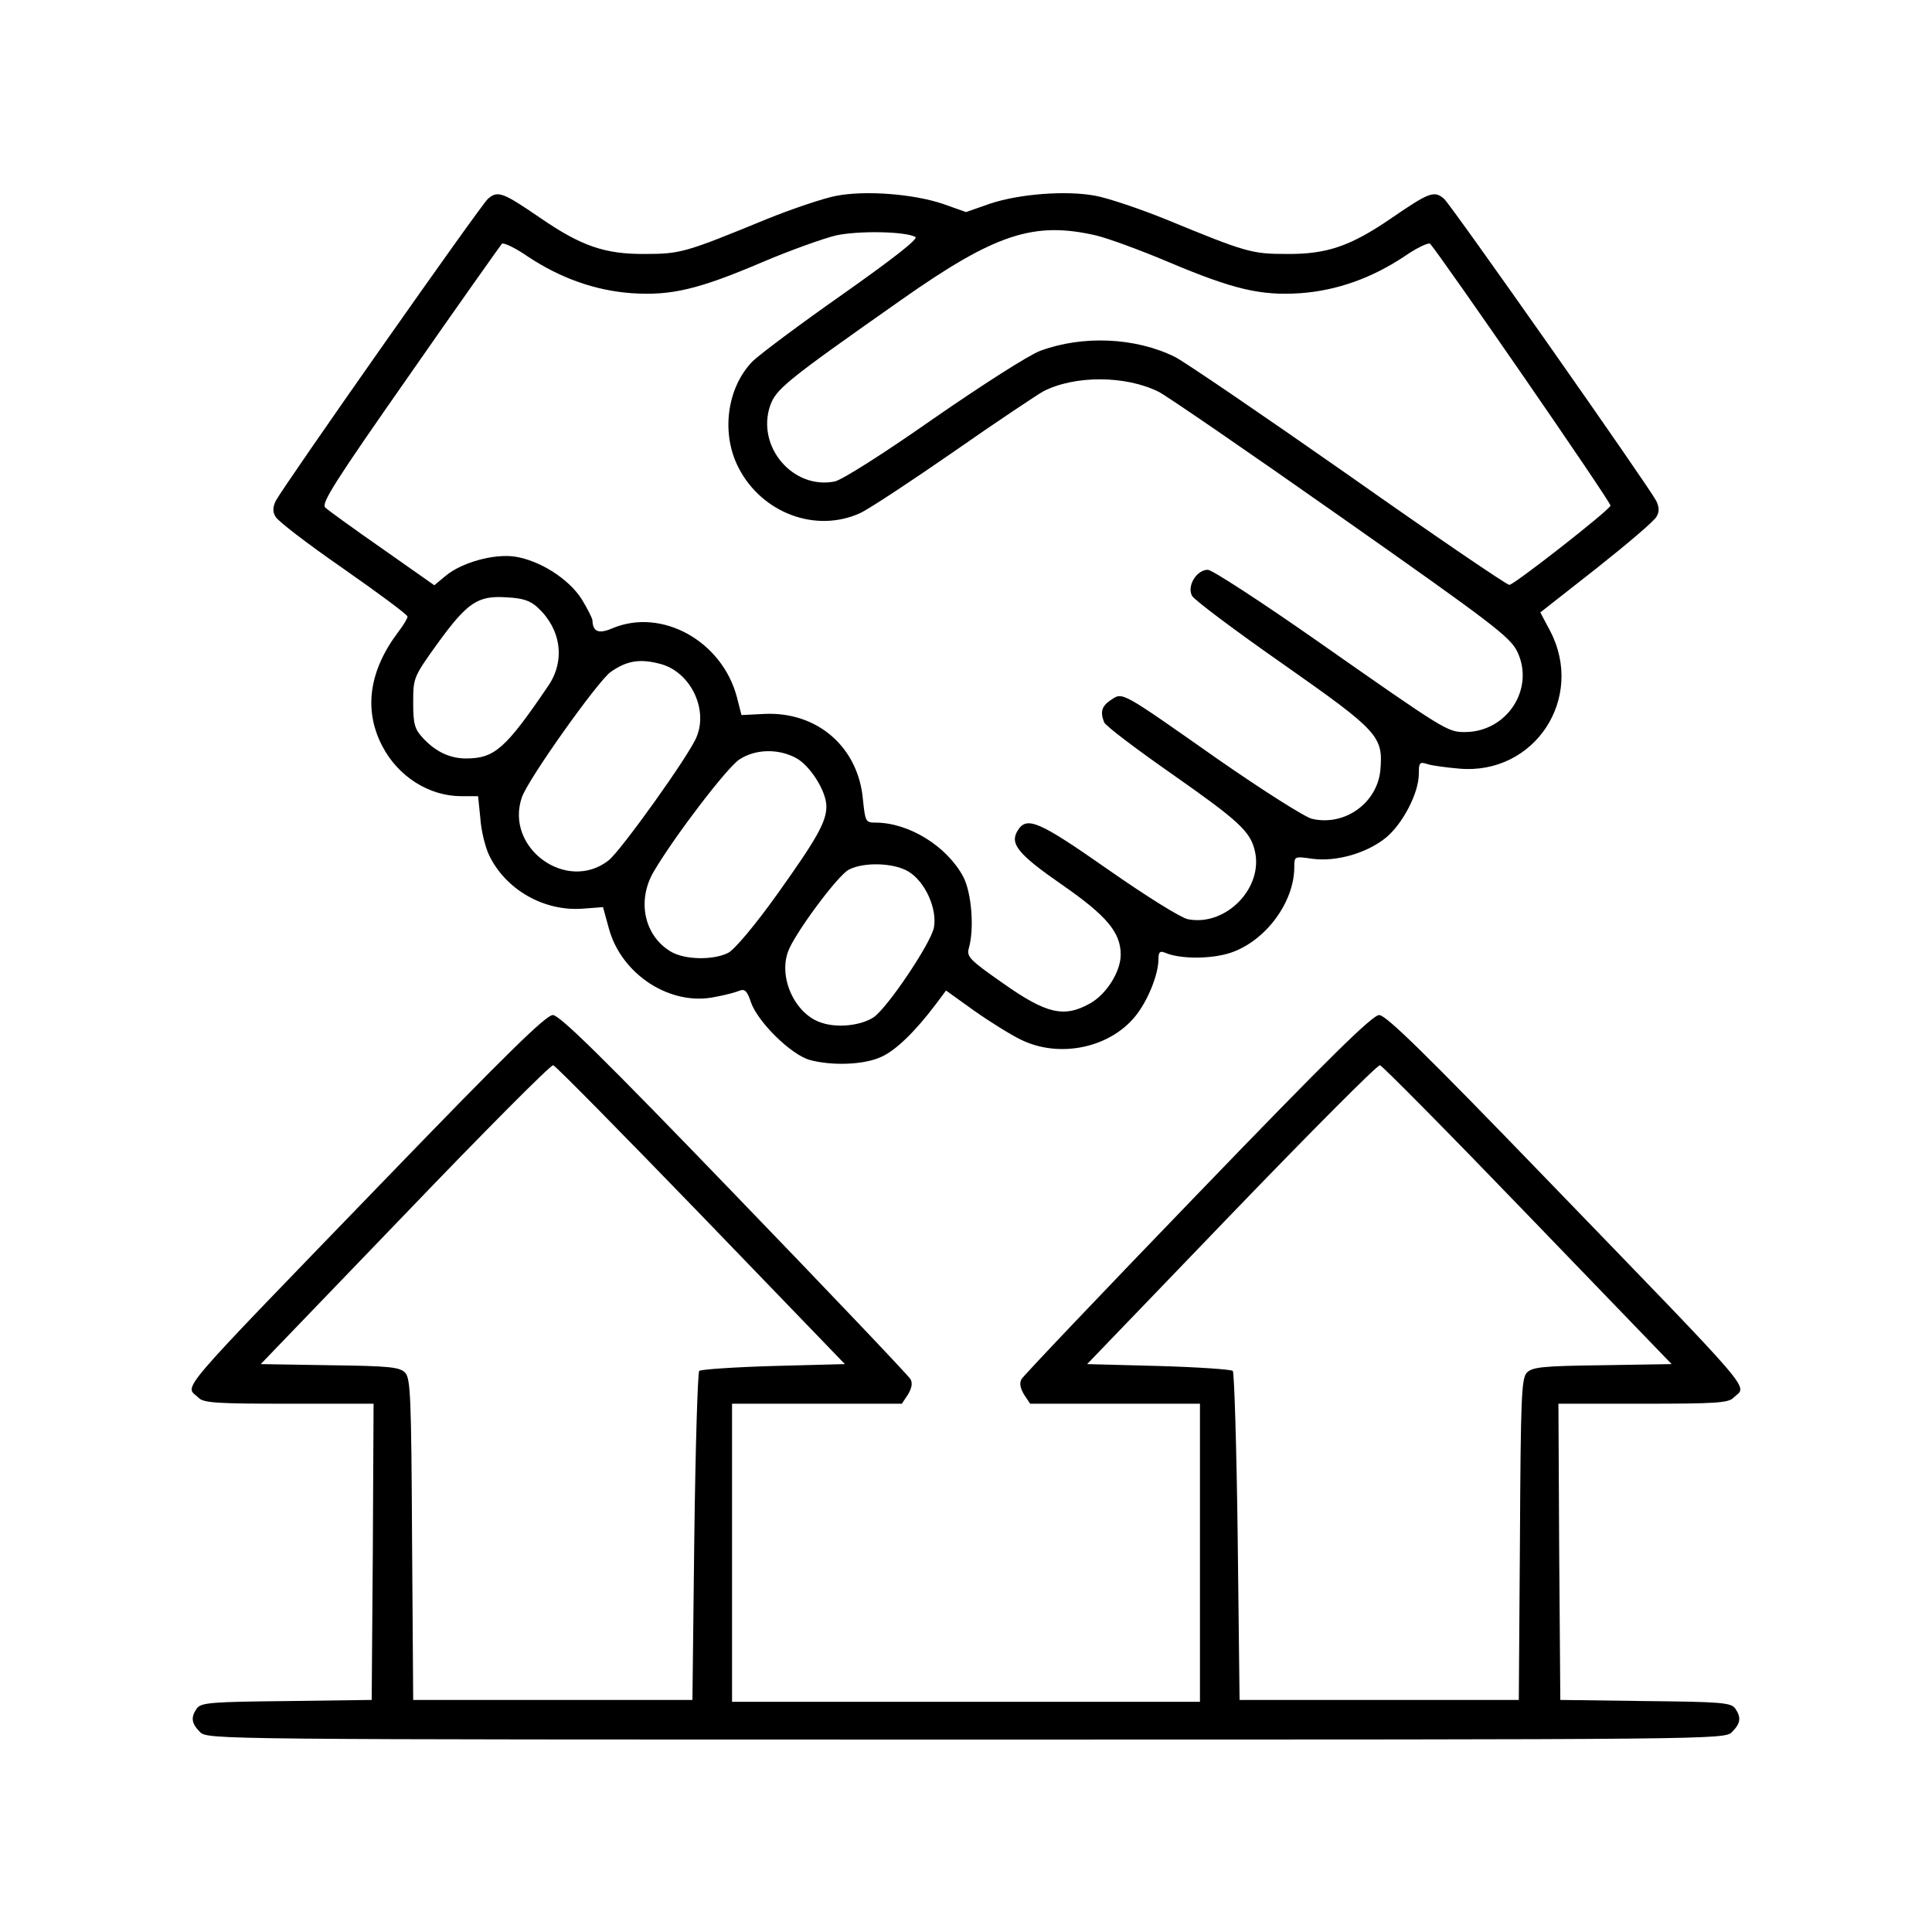 <svg xmlns="http://www.w3.org/2000/svg" width="512pt" height="512pt" viewBox="0 0 512 512" preserveAspectRatio="xMidYMid meet"><g transform="translate(0,512) scale(0.1,-0.1)" fill="#000000" stroke="none"><path d="M1293 4593 c-20 -18 -539 -757 -562 -800 -8 -16 -9 -29 -1 -42 5 -11 86 -73 180 -138 93 -65 170 -122 170 -127 0 -5 -11 -23 -24 -40 -78 -103 -93 -207 -43 -303 42 -81 124 -133 210 -133 l44 0 6 -59 c2 -32 13 -76 23 -97 44 -92 146 -150 249 -142 l53 4 16 -58 c34 -122 164 -205 281 -180 28 5 57 13 66 17 13 5 20 -3 29 -31 18 -52 106 -139 156 -153 59 -16 144 -13 189 8 39 17 91 68 146 141 l26 35 74 -53 c41 -29 97 -64 124 -77 101 -50 234 -23 303 61 33 40 62 111 62 152 0 19 4 23 18 17 40 -17 121 -17 173 0 93 31 169 134 169 227 0 29 0 29 49 22 63 -8 144 15 195 57 44 37 86 118 86 168 0 30 2 33 23 26 12 -4 50 -9 85 -12 199 -17 333 187 240 365 l-26 49 149 117 c82 65 154 126 159 137 8 13 7 26 -1 42 -23 43 -542 782 -562 800 -26 23 -40 17 -138 -50 -109 -75 -172 -97 -279 -96 -93 0 -107 4 -321 92 -69 28 -153 56 -185 62 -78 15 -204 5 -281 -21 l-63 -22 -62 22 c-78 26 -204 36 -282 21 -32 -6 -116 -34 -185 -62 -214 -88 -228 -92 -321 -92 -107 -1 -170 21 -279 96 -98 67 -112 73 -138 50z m1133 -101 c8 -5 -57 -56 -193 -152 -114 -80 -221 -160 -239 -178 -68 -70 -84 -192 -36 -283 62 -119 204 -172 321 -119 24 11 136 85 250 164 113 79 220 150 236 159 84 43 218 42 305 -1 19 -9 236 -158 482 -331 404 -284 450 -319 469 -358 47 -98 -27 -213 -139 -213 -46 0 -51 3 -395 244 -146 102 -275 186 -286 186 -30 0 -56 -43 -42 -69 6 -11 114 -92 240 -180 255 -179 267 -192 259 -283 -9 -87 -95 -148 -181 -128 -18 4 -130 75 -248 157 -262 184 -253 179 -285 158 -24 -16 -29 -31 -18 -59 3 -9 85 -71 181 -138 174 -122 206 -151 218 -201 25 -99 -76 -203 -177 -183 -19 4 -109 60 -212 132 -183 128 -215 142 -239 103 -22 -35 1 -63 118 -144 118 -82 155 -126 155 -185 0 -45 -38 -105 -81 -129 -69 -39 -116 -28 -232 54 -90 63 -96 70 -89 94 14 51 7 144 -15 187 -43 81 -144 144 -233 144 -26 0 -27 3 -33 60 -12 141 -122 235 -262 228 l-60 -3 -12 47 c-39 149 -199 238 -330 183 -37 -16 -52 -9 -53 21 0 5 -13 31 -29 57 -35 54 -111 102 -177 112 -56 8 -141 -16 -183 -51 l-30 -25 -138 97 c-76 53 -144 102 -151 109 -12 10 27 71 223 351 130 187 241 343 245 348 4 4 36 -11 69 -34 86 -57 178 -90 275 -97 105 -7 177 10 348 83 73 31 160 62 193 70 59 13 184 11 211 -4z m479 4 c33 -8 120 -40 193 -71 171 -72 243 -89 348 -82 97 7 189 40 275 97 33 23 65 38 69 34 27 -30 481 -687 478 -694 -5 -14 -256 -210 -268 -210 -7 0 -198 130 -425 290 -227 159 -434 300 -461 314 -105 52 -245 58 -358 16 -31 -12 -153 -90 -283 -180 -134 -94 -242 -162 -261 -166 -111 -22 -208 93 -171 201 16 44 38 63 347 280 250 176 352 209 517 171z m-1479 -987 c61 -57 72 -139 28 -205 -114 -168 -143 -194 -219 -194 -43 0 -81 18 -115 55 -21 23 -25 36 -25 93 0 66 1 68 64 156 80 110 107 128 183 123 44 -2 64 -9 84 -28z m326 -149 c78 -22 125 -119 94 -193 -19 -48 -201 -302 -233 -327 -111 -87 -276 33 -230 167 17 49 200 306 235 332 44 31 79 36 134 21z m358 -249 c37 -20 80 -88 80 -128 0 -41 -25 -85 -129 -231 -60 -84 -114 -148 -131 -157 -39 -20 -115 -19 -152 3 -71 42 -91 136 -45 213 54 92 193 274 226 296 42 28 103 30 151 4z m298 -301 c44 -27 76 -98 67 -148 -8 -42 -124 -214 -160 -238 -34 -22 -96 -29 -139 -14 -68 22 -113 117 -88 187 15 45 131 202 161 218 39 21 120 19 159 -5z"></path><path d="M1028 2002 c-578 -598 -538 -551 -502 -586 13 -14 49 -16 240 -16 l224 0 -2 -392 -3 -393 -225 -3 c-197 -2 -227 -4 -238 -19 -17 -24 -15 -40 8 -63 20 -20 33 -20 2030 -20 1997 0 2010 0 2030 20 23 23 25 39 8 63 -11 15 -41 17 -238 19 l-225 3 -3 393 -2 392 224 0 c191 0 227 2 240 16 36 35 76 -12 -502 586 -313 324 -419 428 -437 428 -18 0 -134 -114 -481 -474 -252 -261 -462 -482 -467 -491 -6 -11 -3 -24 7 -41 l16 -24 225 0 225 0 0 -395 0 -395 -620 0 -620 0 0 395 0 395 225 0 225 0 16 24 c10 17 13 30 7 41 -5 9 -215 230 -467 491 -347 360 -463 474 -481 474 -18 0 -124 -104 -437 -428z m830 -102 l381 -395 -189 -5 c-104 -3 -192 -9 -197 -13 -4 -5 -10 -203 -13 -440 l-5 -432 -370 0 -370 0 -3 424 c-2 376 -4 427 -18 443 -15 15 -39 18 -200 20 l-183 3 382 397 c210 219 387 397 393 395 6 -1 182 -180 392 -397z m2191 0 l381 -395 -184 -3 c-161 -2 -185 -5 -200 -20 -14 -16 -16 -67 -18 -443 l-3 -424 -370 0 -370 0 -5 432 c-3 237 -9 435 -13 440 -5 4 -93 10 -197 13 l-189 5 382 397 c210 218 387 396 394 395 6 -1 183 -180 392 -397z"></path></g></svg>